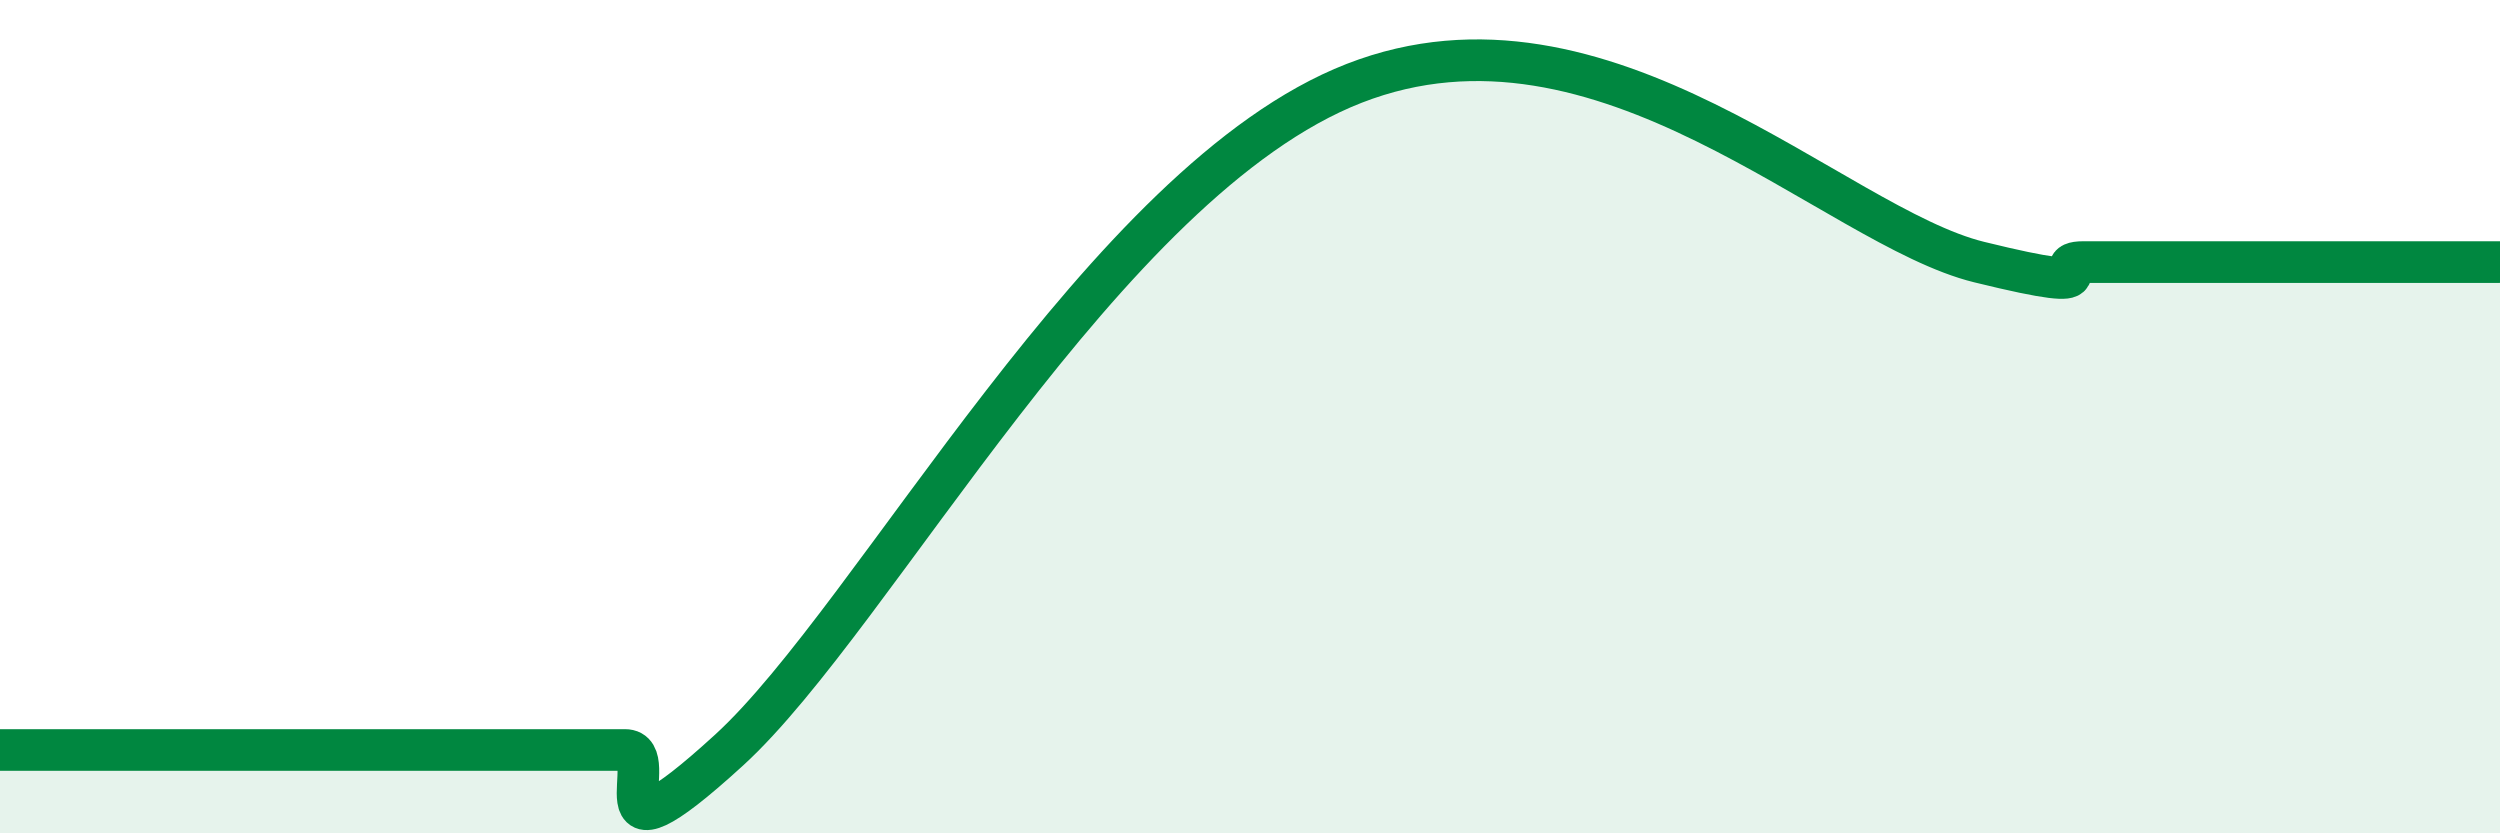 
    <svg width="60" height="20" viewBox="0 0 60 20" xmlns="http://www.w3.org/2000/svg">
      <path
        d="M 0,18 C 0.5,18 1.5,18 2.5,18 C 3.5,18 4,18 5,18 C 6,18 6.5,18 7.5,18 C 8.5,18 9,18 10,18 C 11,18 11.5,18 12.5,18 C 13.5,18 14,18 15,18 C 16,18 14,21.2 17.5,18 C 21,14.8 26.5,4.34 32.5,2 C 38.5,-0.34 44,5.43 47.5,6.29 C 51,7.15 49,6.29 50,6.29 C 51,6.29 51.5,6.29 52.5,6.29 C 53.5,6.29 53.5,6.29 55,6.29 C 56.5,6.29 59,6.29 60,6.29L60 20L0 20Z"
        fill="#008740"
        opacity="0.1"
        stroke-linecap="round"
        stroke-linejoin="round"
      />
      <path
        d="M 0,18 C 0.5,18 1.5,18 2.5,18 C 3.5,18 4,18 5,18 C 6,18 6.5,18 7.5,18 C 8.5,18 9,18 10,18 C 11,18 11.5,18 12.5,18 C 13.5,18 14,18 15,18 C 16,18 14,21.2 17.5,18 C 21,14.8 26.5,4.34 32.5,2 C 38.5,-0.34 44,5.43 47.5,6.29 C 51,7.15 49,6.29 50,6.29 C 51,6.29 51.5,6.29 52.5,6.29 C 53.5,6.29 53.5,6.29 55,6.29 C 56.5,6.29 59,6.29 60,6.29"
        stroke="#008740"
        stroke-width="1"
        fill="none"
        stroke-linecap="round"
        stroke-linejoin="round"
      />
    </svg>
  